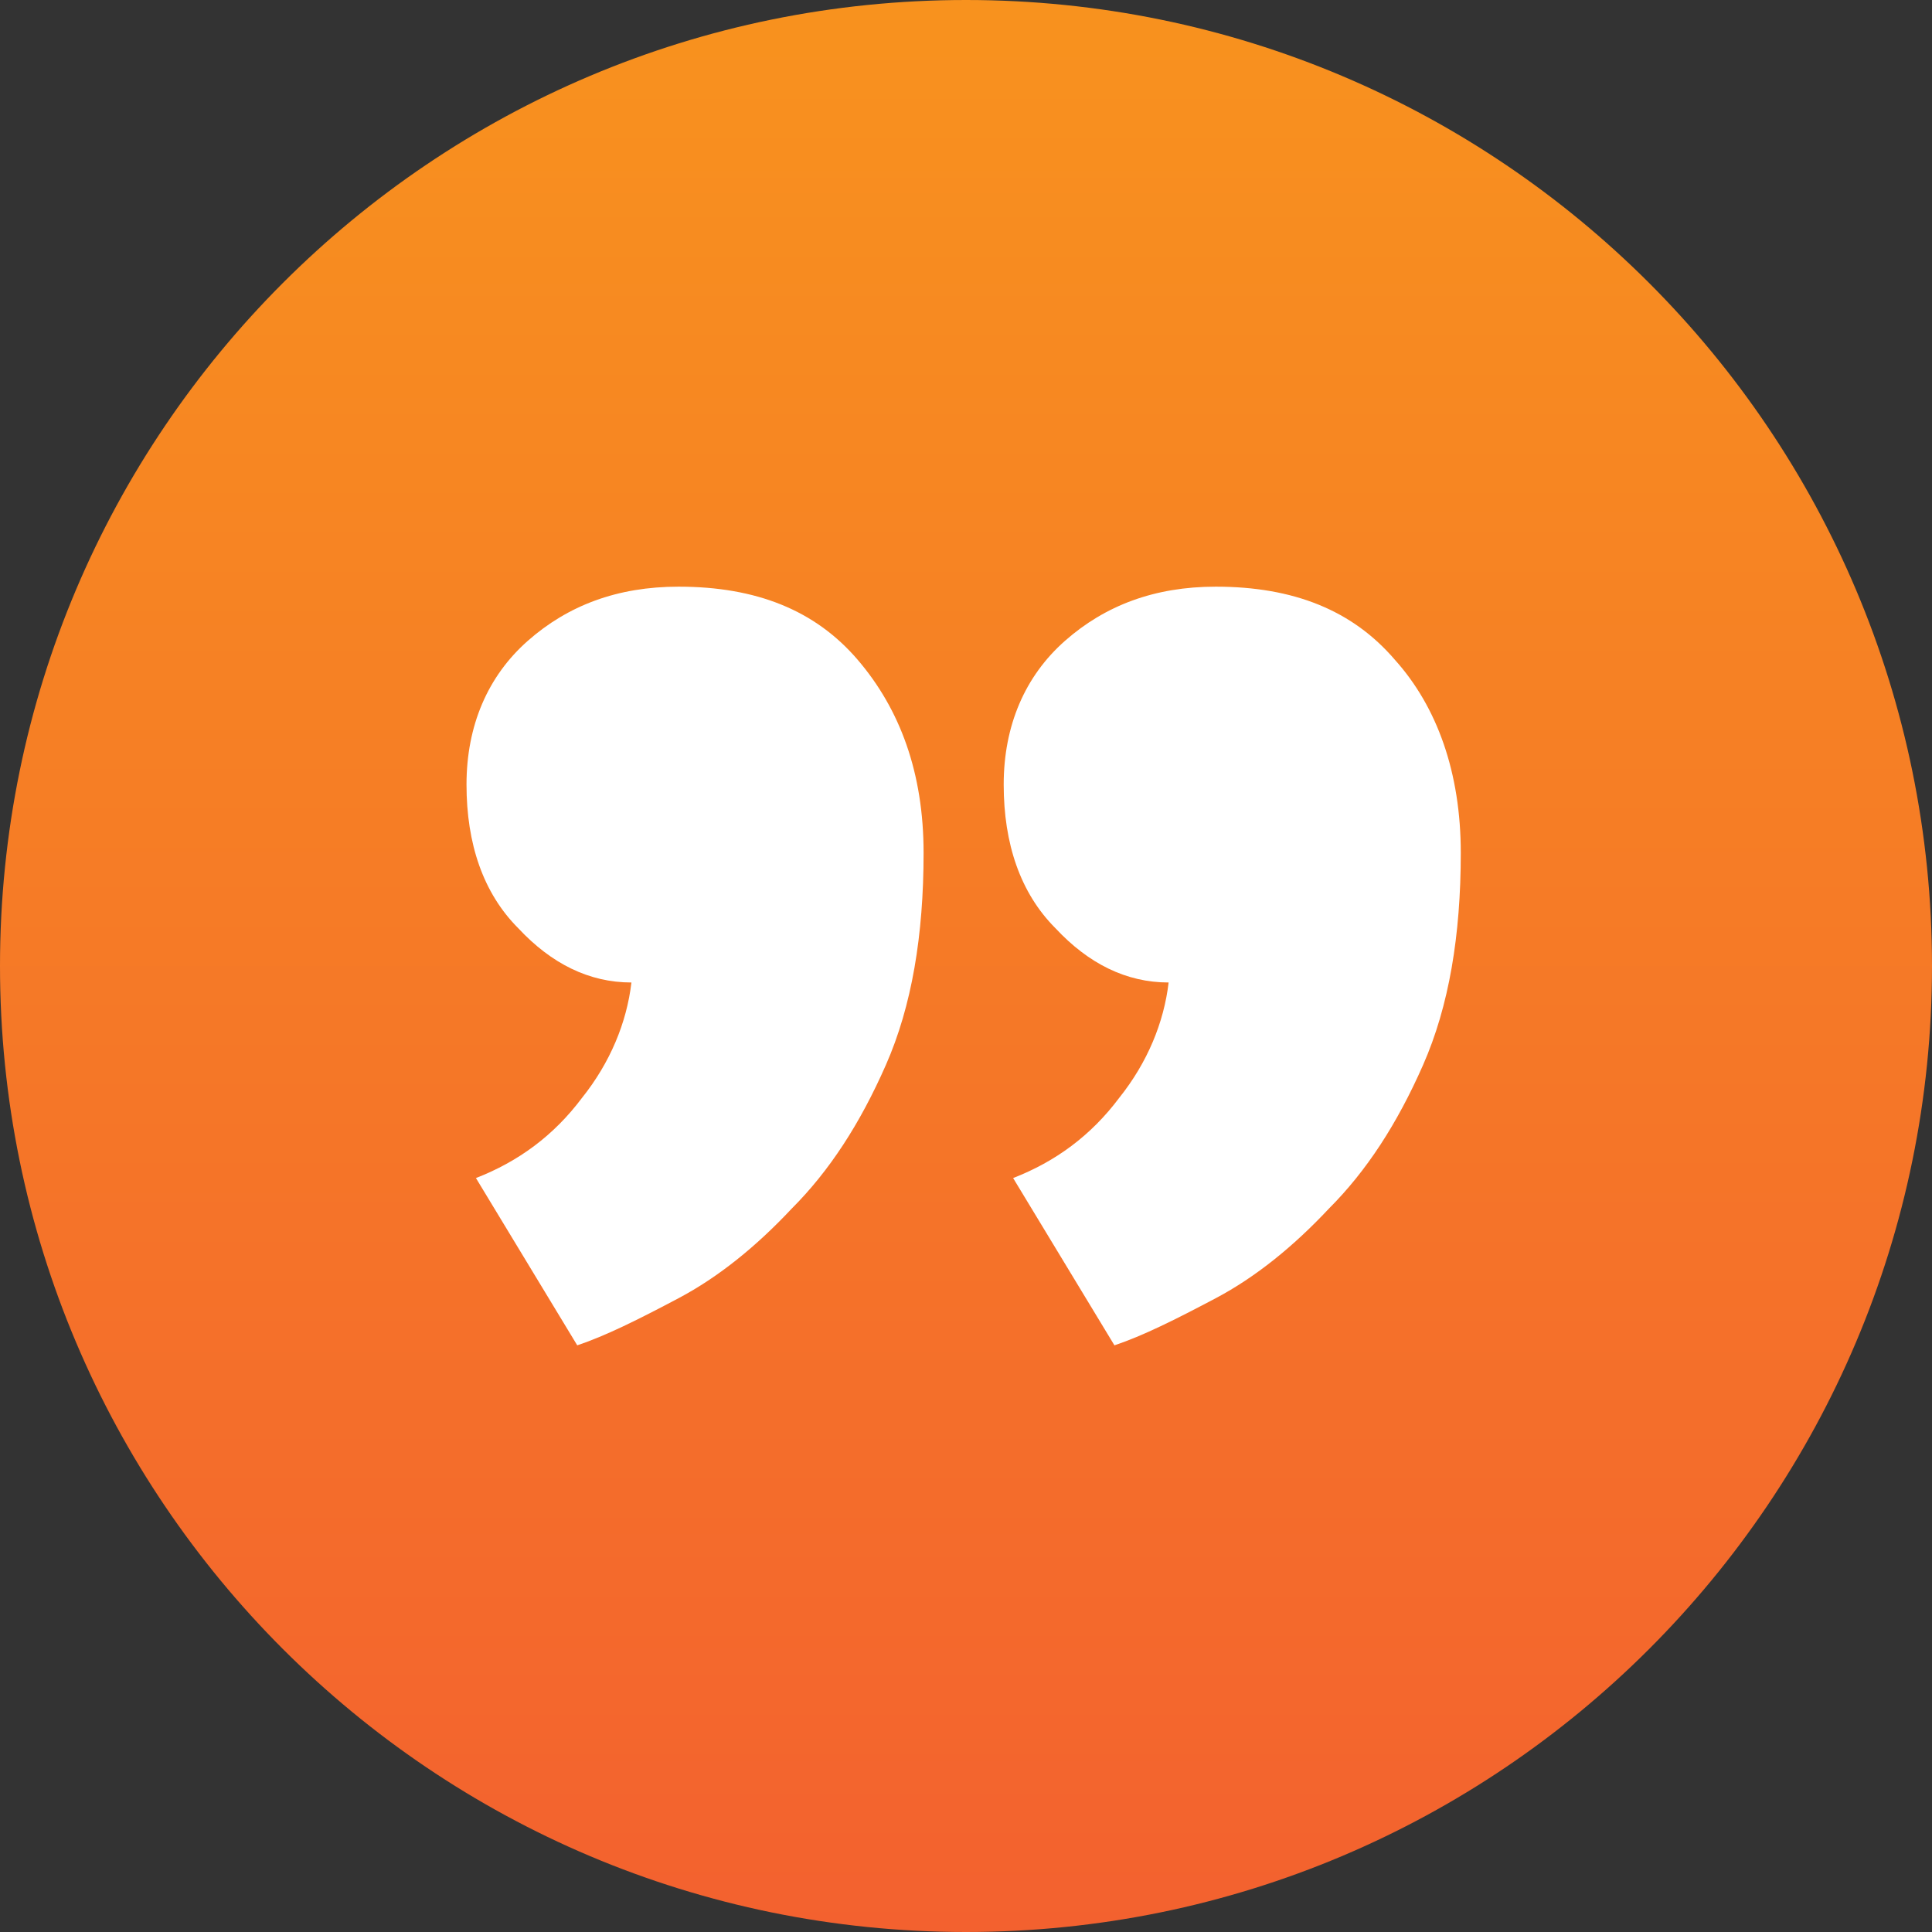 <svg width="82" height="82" viewBox="0 0 82 82" fill="none" xmlns="http://www.w3.org/2000/svg">
<rect x="0" y="0" width="82" height="82" fill="#333333" stroke="none"/>
<g clip-path="url(#clip0_1_853)">
<path d="M41 82C63.644 82 82 63.644 82 41C82 18.356 63.644 0 41 0C18.356 0 0 18.356 0 41C0 63.644 18.356 82 41 82Z" fill="url(#paint0_linear_1_853)"/>
<path d="M42.6 33.3C42.6 30.8 43.5 28.7 45.2 27.2C46.9 25.7 49 24.9 51.6 24.9C54.9 24.9 57.4 25.9 59.2 28C61 30 62 32.8 62 36.2C62 39.7 61.5 42.7 60.4 45.2C59.3 47.7 58 49.7 56.4 51.3C54.9 52.9 53.3 54.2 51.6 55.1C49.9 56 48.5 56.7 47.3 57.1L43 50C44.8 49.3 46.3 48.2 47.5 46.6C48.7 45.1 49.4 43.4 49.6 41.7C47.8 41.7 46.2 40.9 44.8 39.4C43.3 37.9 42.6 35.8 42.6 33.3ZM19.8 33.3C19.8 30.8 20.7 28.7 22.4 27.2C24.1 25.7 26.2 24.9 28.8 24.9C32.1 24.9 34.6 25.9 36.4 28C38.2 30.1 39.2 32.8 39.2 36.2C39.2 39.7 38.7 42.7 37.6 45.2C36.5 47.7 35.2 49.7 33.6 51.3C32.1 52.9 30.5 54.2 28.8 55.1C27.1 56 25.7 56.7 24.5 57.1L20.2 50C22 49.3 23.5 48.2 24.7 46.6C25.9 45.1 26.6 43.4 26.8 41.7C25 41.7 23.4 40.9 22 39.4C20.5 37.9 19.8 35.8 19.8 33.3Z" fill="white"/>
</g>
<defs>
<linearGradient id="paint0_linear_1_853" x1="41" y1="0" x2="41" y2="82" gradientUnits="userSpaceOnUse">
<stop stop-color="#F8921E"/>
<stop offset="1" stop-color="#F3612F"/>
</linearGradient>
<clipPath id="clip0_1_853">
<rect width="82" height="82" fill="white"/>
</clipPath>
</defs>
</svg>
